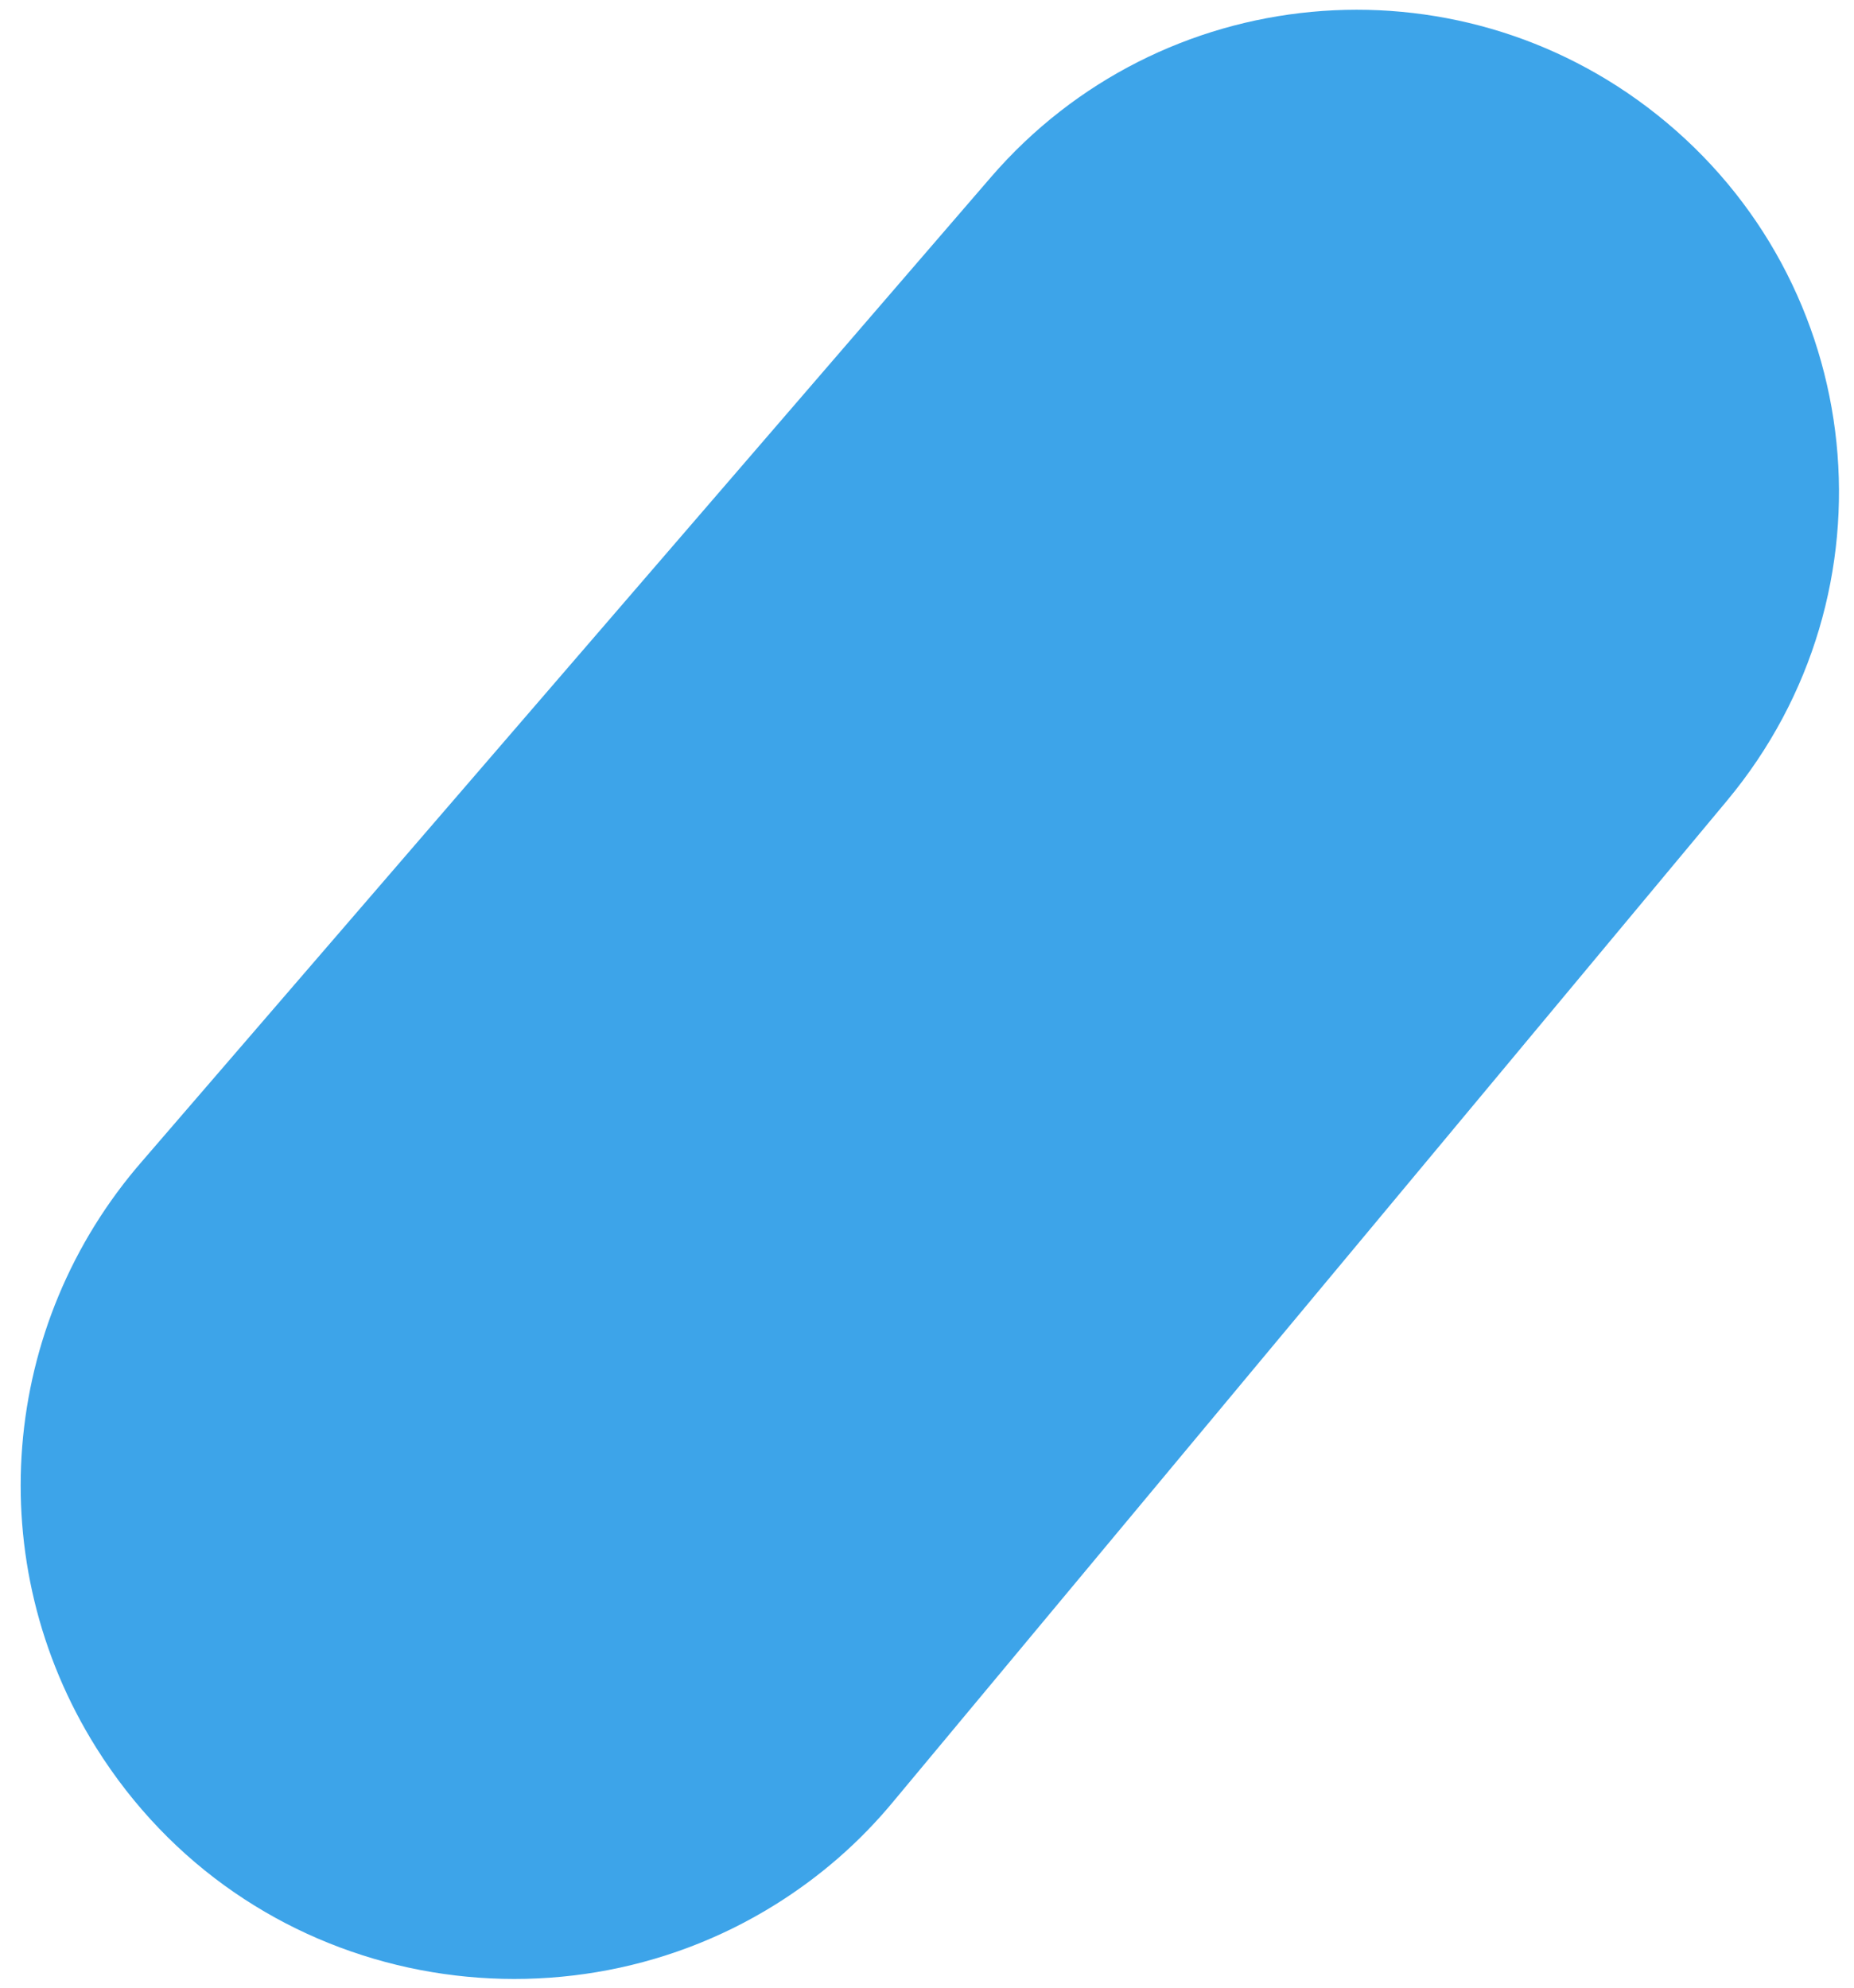 <svg xmlns="http://www.w3.org/2000/svg" width="83" height="89" viewBox="0 0 83 89" fill="none"><path d="M34.735 85.259C36.681 84.04 38.461 82.518 40.015 80.634L77.32 35.842C85.079 26.524 83.666 12.67 74.169 5.126C65.097 -2.086 51.943 -0.845 44.369 7.925L6.381 51.971C-0.025 59.314 -0.883 69.965 4.303 78.245C10.988 88.917 24.765 91.504 34.735 85.259Z" fill="#3DA4E9"></path></svg>